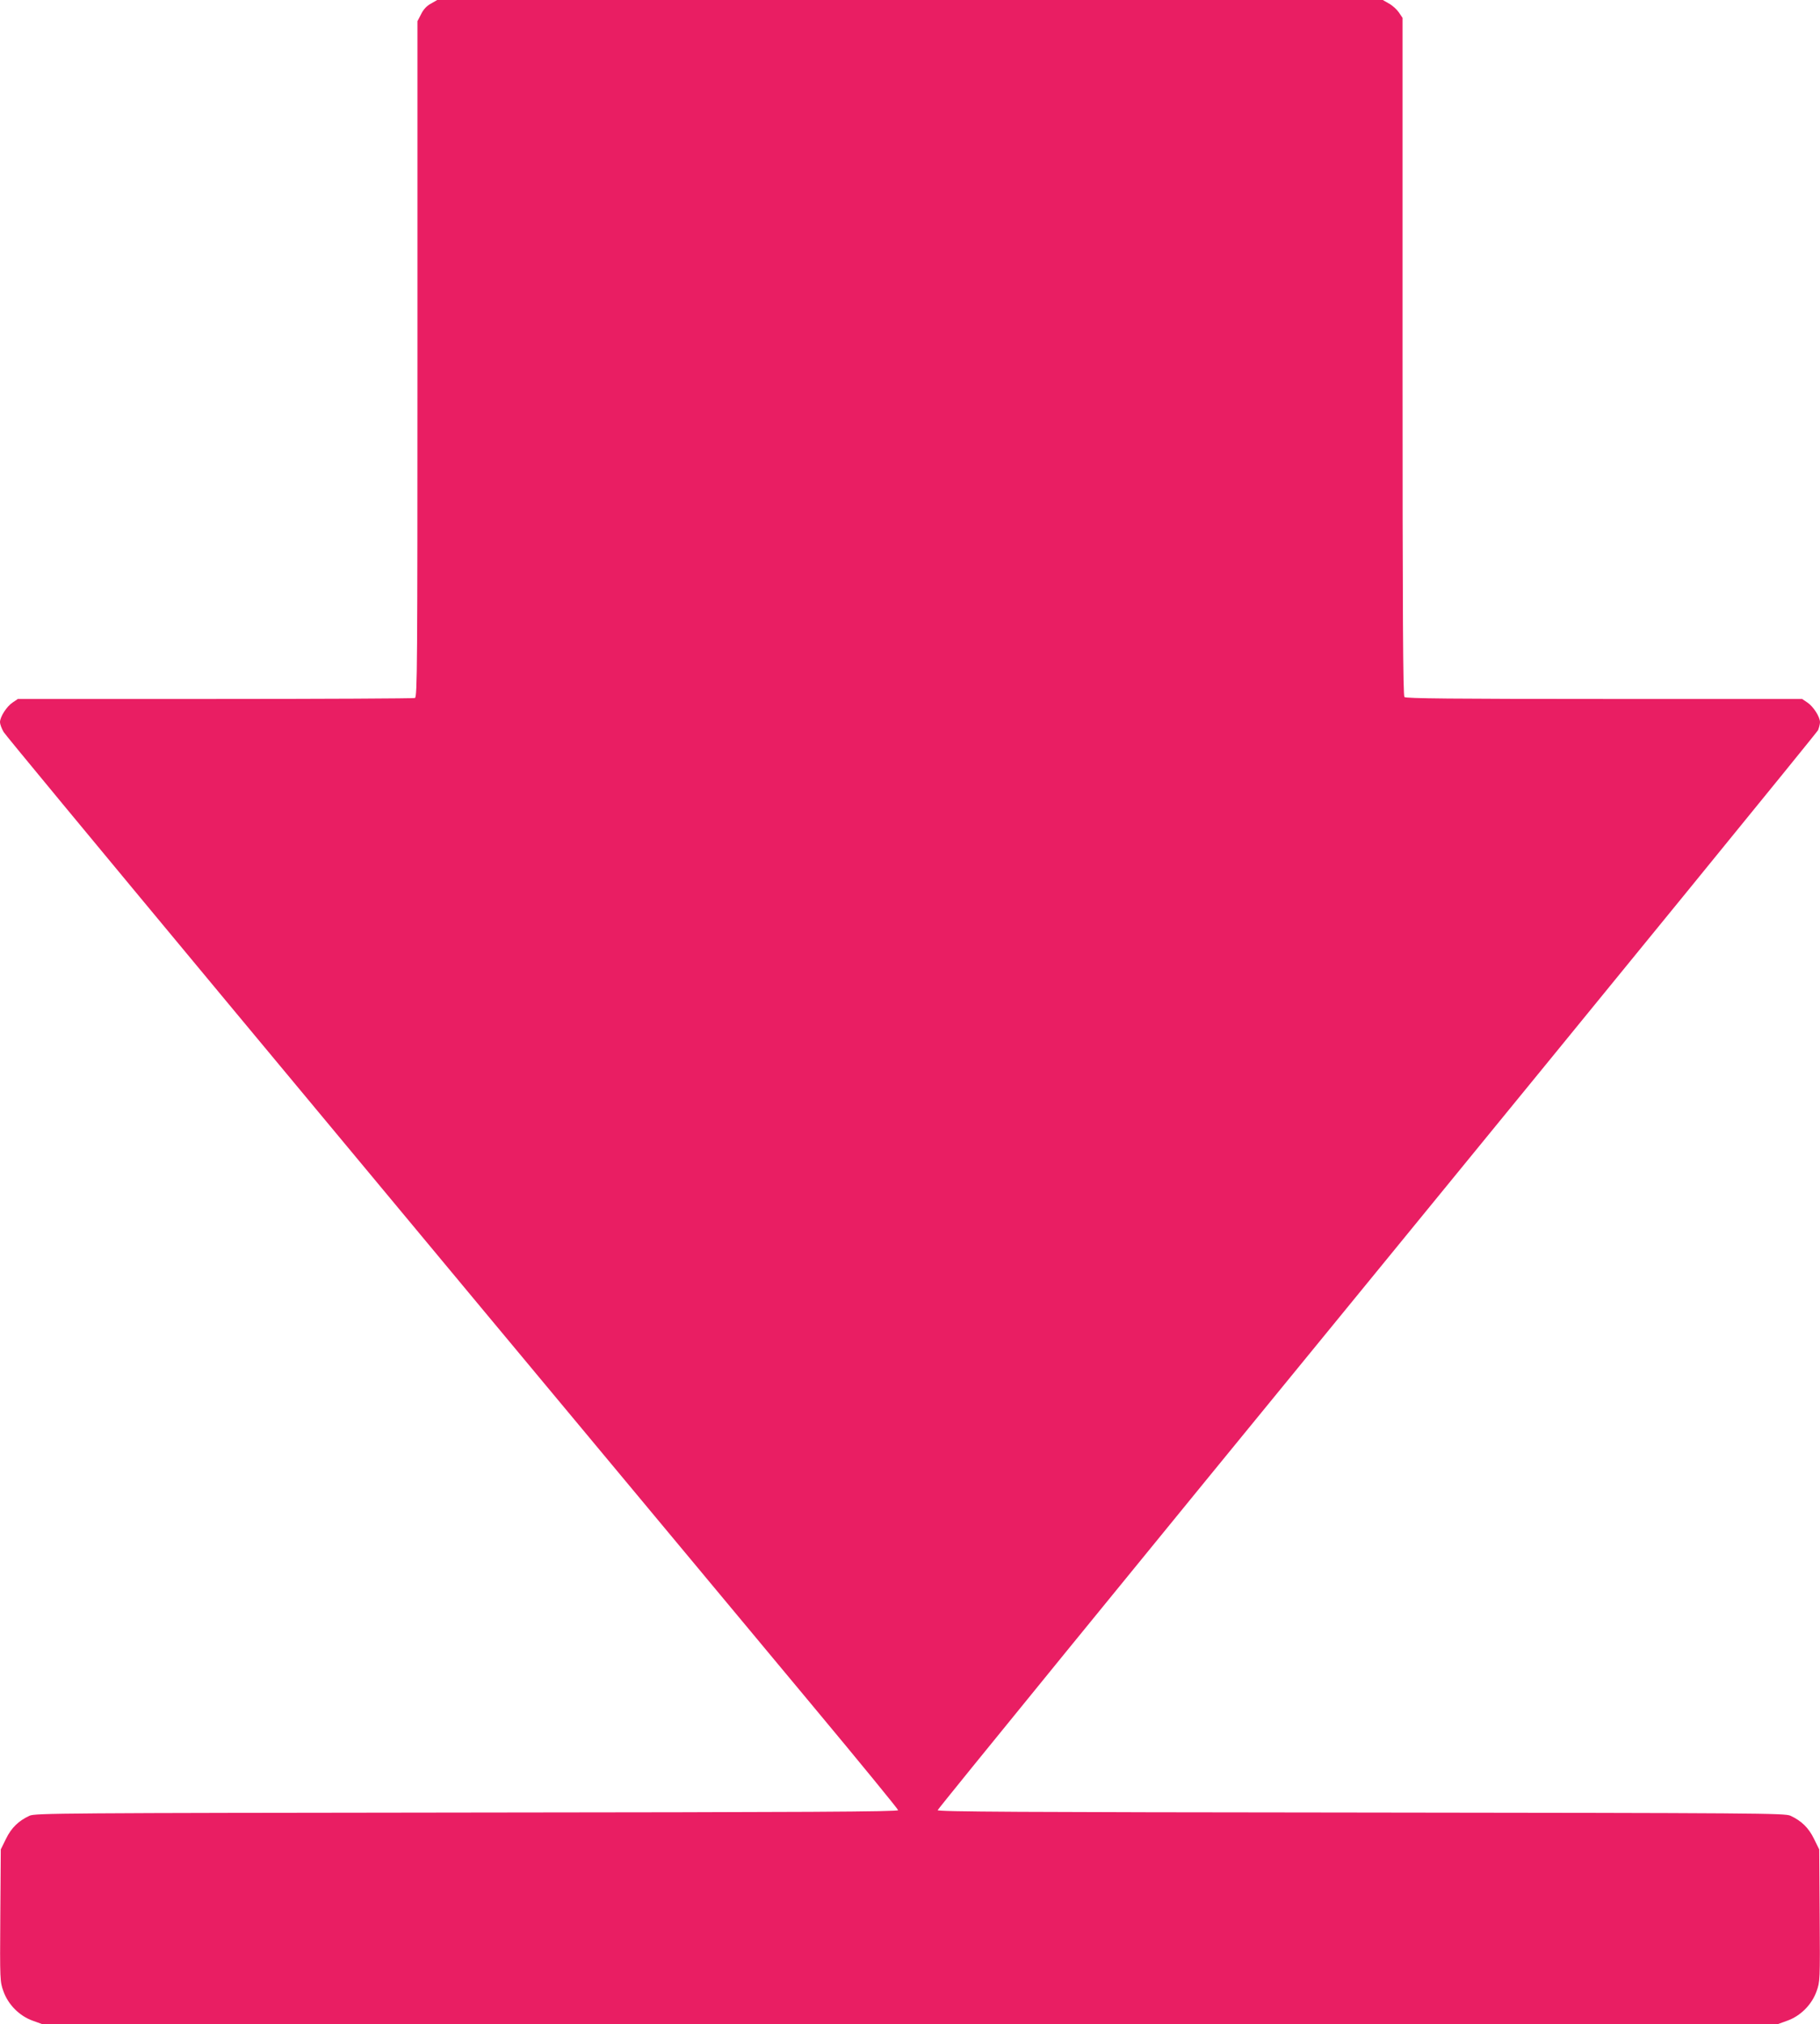<?xml version="1.0" standalone="no"?>
<!DOCTYPE svg PUBLIC "-//W3C//DTD SVG 20010904//EN"
 "http://www.w3.org/TR/2001/REC-SVG-20010904/DTD/svg10.dtd">
<svg version="1.0" xmlns="http://www.w3.org/2000/svg"
 width="1151pt" height="1280pt" viewBox="0 0 1151 1280"
 preserveAspectRatio="xMidYMid meet">
<g transform="translate(0,1280) scale(0.1,-0.1)"
fill="#e91e63" stroke="none">
<path d="M2725 12777 c-26 -14 -48 -37 -62 -67 l-23 -44 0 -2137 c0 -1939 -1
-2137 -16 -2143 -9 -3 -577 -6 -1263 -6 l-1248 0 -34 -23 c-37 -25 -79 -90
-79 -124 0 -12 10 -40 23 -62 18 -32 2034 -2458 5119 -6161 296 -355 538 -651
538 -657 0 -10 -566 -13 -2727 -15 -2565 -3 -2730 -4 -2766 -20 -69 -32 -115
-76 -149 -146 l-33 -67 -3 -418 c-3 -412 -2 -419 20 -480 30 -84 101 -155 184
-185 l61 -22 5488 0 5488 0 61 22 c83 30 154 101 184 185 22 61 23 68 20 480
l-3 418 -33 67 c-34 70 -80 114 -149 146 -36 16 -199 17 -2715 20 -2183 2
-2678 5 -2678 15 0 7 1250 1541 2778 3408 1527 1867 2783 3407 2790 3422 6 16
12 38 12 50 0 34 -42 99 -79 124 l-34 23 -1251 0 c-961 0 -1255 3 -1264 12 -9
9 -12 501 -12 2154 l0 2141 -23 34 c-12 18 -40 44 -62 56 l-40 23 -2990 0
-2990 0 -40 -23z"/>
</g>
</svg>
